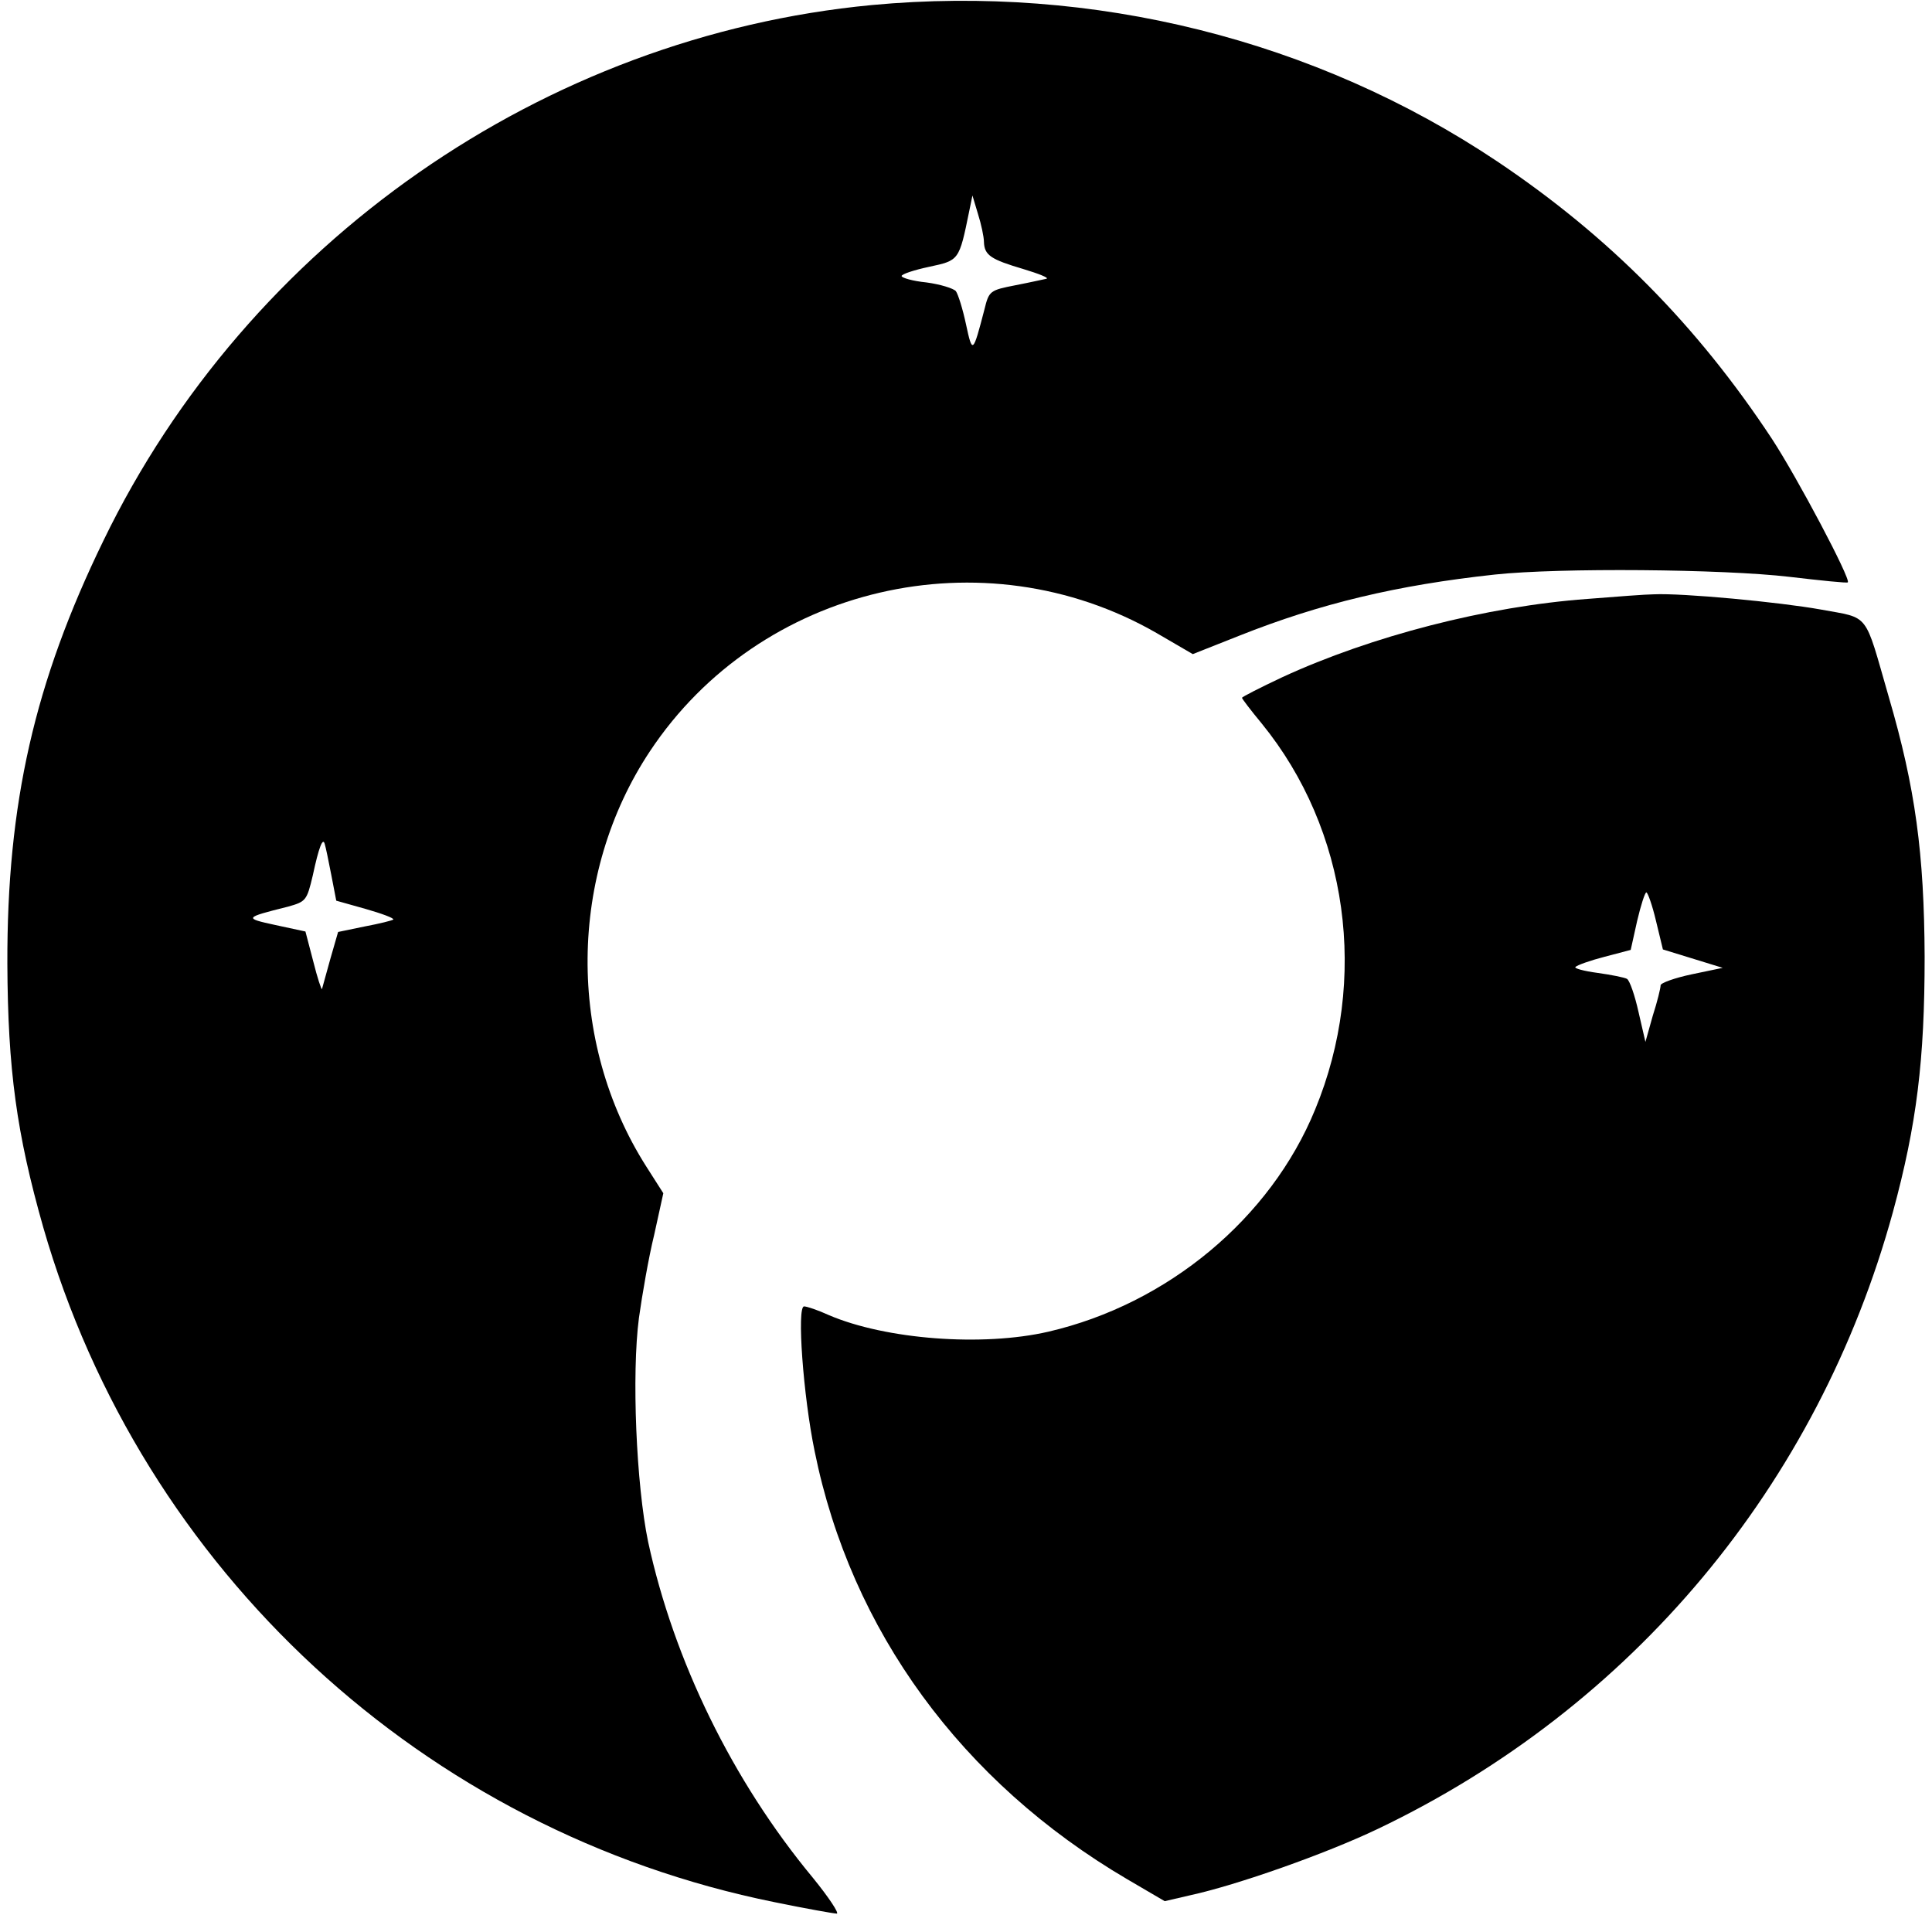 <?xml version="1.0" standalone="no"?>
<!DOCTYPE svg PUBLIC "-//W3C//DTD SVG 20010904//EN"
 "http://www.w3.org/TR/2001/REC-SVG-20010904/DTD/svg10.dtd">
<svg version="1.0" xmlns="http://www.w3.org/2000/svg"
 width="420pt" height="420pt" viewBox="0 0 420 420"
 preserveAspectRatio="xMidYMid meet">
<g transform="translate(0,420) scale(0.1,-0.1)"
fill="#000000" stroke="none">
<path d="M1895 4189 c-714 -68 -1356 -516 -1670 -1164 -150 -308 -210 -572
-209 -920 1 -230 20 -369 78 -573 215 -747 828 -1313 1589 -1467 68 -14 130
-25 136 -25 6 0 -17 35 -52 78 -175 211 -302 472 -358 730 -26 125 -36 365
-20 487 7 50 21 131 33 180 l20 91 -37 58 c-173 272 -170 635 8 903 239 360
725 473 1101 257 l79 -46 101 40 c176 70 343 110 556 133 140 15 495 12 640
-5 68 -8 126 -14 127 -12 7 7 -110 228 -165 312 -163 247 -354 440 -597 603
-396 265 -879 385 -1360 340z m244 -515 c1 -29 15 -38 86 -59 33 -10 56 -19
50 -21 -5 -1 -36 -8 -67 -14 -56 -11 -58 -12 -68 -53 -25 -96 -26 -97 -40 -32
-7 33 -17 65 -22 72 -5 6 -34 15 -64 19 -30 3 -54 10 -54 14 0 4 27 13 60 20
65 14 65 13 87 121 l7 34 12 -40 c7 -22 13 -50 13 -61z m-1419 -1375 l11 -57
64 -18 c35 -10 62 -20 60 -23 -2 -2 -30 -9 -62 -15 l-58 -12 -17 -59 c-9 -33
-17 -62 -18 -65 -1 -3 -10 24 -19 60 l-17 65 -65 14 c-69 15 -69 16 27 40 39
11 41 13 54 68 13 61 22 84 26 68 2 -6 8 -35 14 -66z"/>
<path d="M3451 2898 c-219 -16 -470 -81 -663 -170 -49 -23 -88 -43 -88 -45 0
-2 19 -27 43 -56 188 -231 233 -556 116 -839 -97 -237 -321 -423 -580 -483
-143 -33 -353 -17 -477 36 -24 11 -48 19 -54 19 -16 0 -2 -194 23 -315 79
-390 320 -719 679 -930 l82 -48 56 13 c101 22 294 90 407 144 553 264 957 747
1120 1341 52 191 69 331 69 555 -1 224 -20 367 -78 565 -54 187 -40 170 -148
190 -89 16 -300 36 -363 33 -16 0 -81 -5 -144 -10z m149 -700 l15 -62 65 -20
65 -20 -67 -14 c-38 -8 -68 -19 -68 -24 0 -6 -7 -35 -17 -66 l-16 -57 -15 65
c-8 36 -19 68 -25 72 -5 3 -35 9 -64 13 -30 4 -52 10 -48 13 4 4 32 14 63 22
l57 15 14 63 c8 34 17 62 20 62 3 0 13 -28 21 -62z"/>
</g>
</svg>
